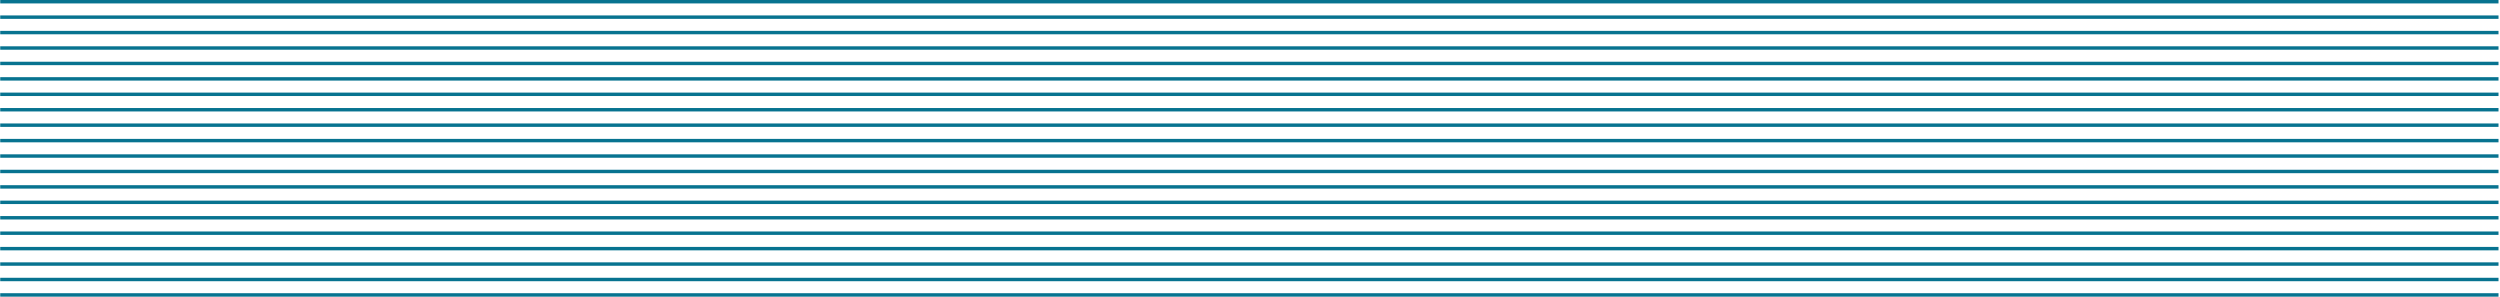 <svg width="1458" height="173" viewBox="0 0 1458 173" fill="none" xmlns="http://www.w3.org/2000/svg">
<line x1="0.125" y1="1" x2="1457.13" y2="1" stroke="#077390" stroke-width="2"/>
<line x1="0.125" y1="10" x2="1457.13" y2="10" stroke="#077390" stroke-width="2"/>
<line x1="0.125" y1="19" x2="1457.13" y2="19" stroke="#077390" stroke-width="2"/>
<line x1="0.125" y1="28" x2="1457.13" y2="28" stroke="#077390" stroke-width="2"/>
<line x1="0.125" y1="37" x2="1457.13" y2="37" stroke="#077390" stroke-width="2"/>
<line x1="0.125" y1="46" x2="1457.13" y2="46" stroke="#077390" stroke-width="2"/>
<line x1="0.125" y1="55" x2="1457.13" y2="55" stroke="#077390" stroke-width="2"/>
<line x1="0.125" y1="64" x2="1457.13" y2="64" stroke="#077390" stroke-width="2"/>
<line x1="0.125" y1="73" x2="1457.13" y2="73" stroke="#077390" stroke-width="2"/>
<line x1="0.125" y1="82" x2="1457.13" y2="82" stroke="#077390" stroke-width="2"/>
<line x1="0.125" y1="91" x2="1457.13" y2="91" stroke="#077390" stroke-width="2"/>
<line x1="0.125" y1="100" x2="1457.13" y2="100" stroke="#077390" stroke-width="2"/>
<line x1="0.125" y1="109" x2="1457.13" y2="109" stroke="#077390" stroke-width="2"/>
<line x1="0.125" y1="118" x2="1457.13" y2="118" stroke="#077390" stroke-width="2"/>
<line x1="0.125" y1="127" x2="1457.13" y2="127" stroke="#077390" stroke-width="2"/>
<line x1="0.125" y1="136" x2="1457.13" y2="136" stroke="#077390" stroke-width="2"/>
<line x1="0.125" y1="145" x2="1457.13" y2="145" stroke="#077390" stroke-width="2"/>
<line x1="0.125" y1="154" x2="1457.13" y2="154" stroke="#077390" stroke-width="2"/>
<line x1="0.125" y1="163" x2="1457.13" y2="163" stroke="#077390" stroke-width="2"/>
<line x1="0.125" y1="172" x2="1457.13" y2="172" stroke="#077390" stroke-width="2"/>
</svg>
